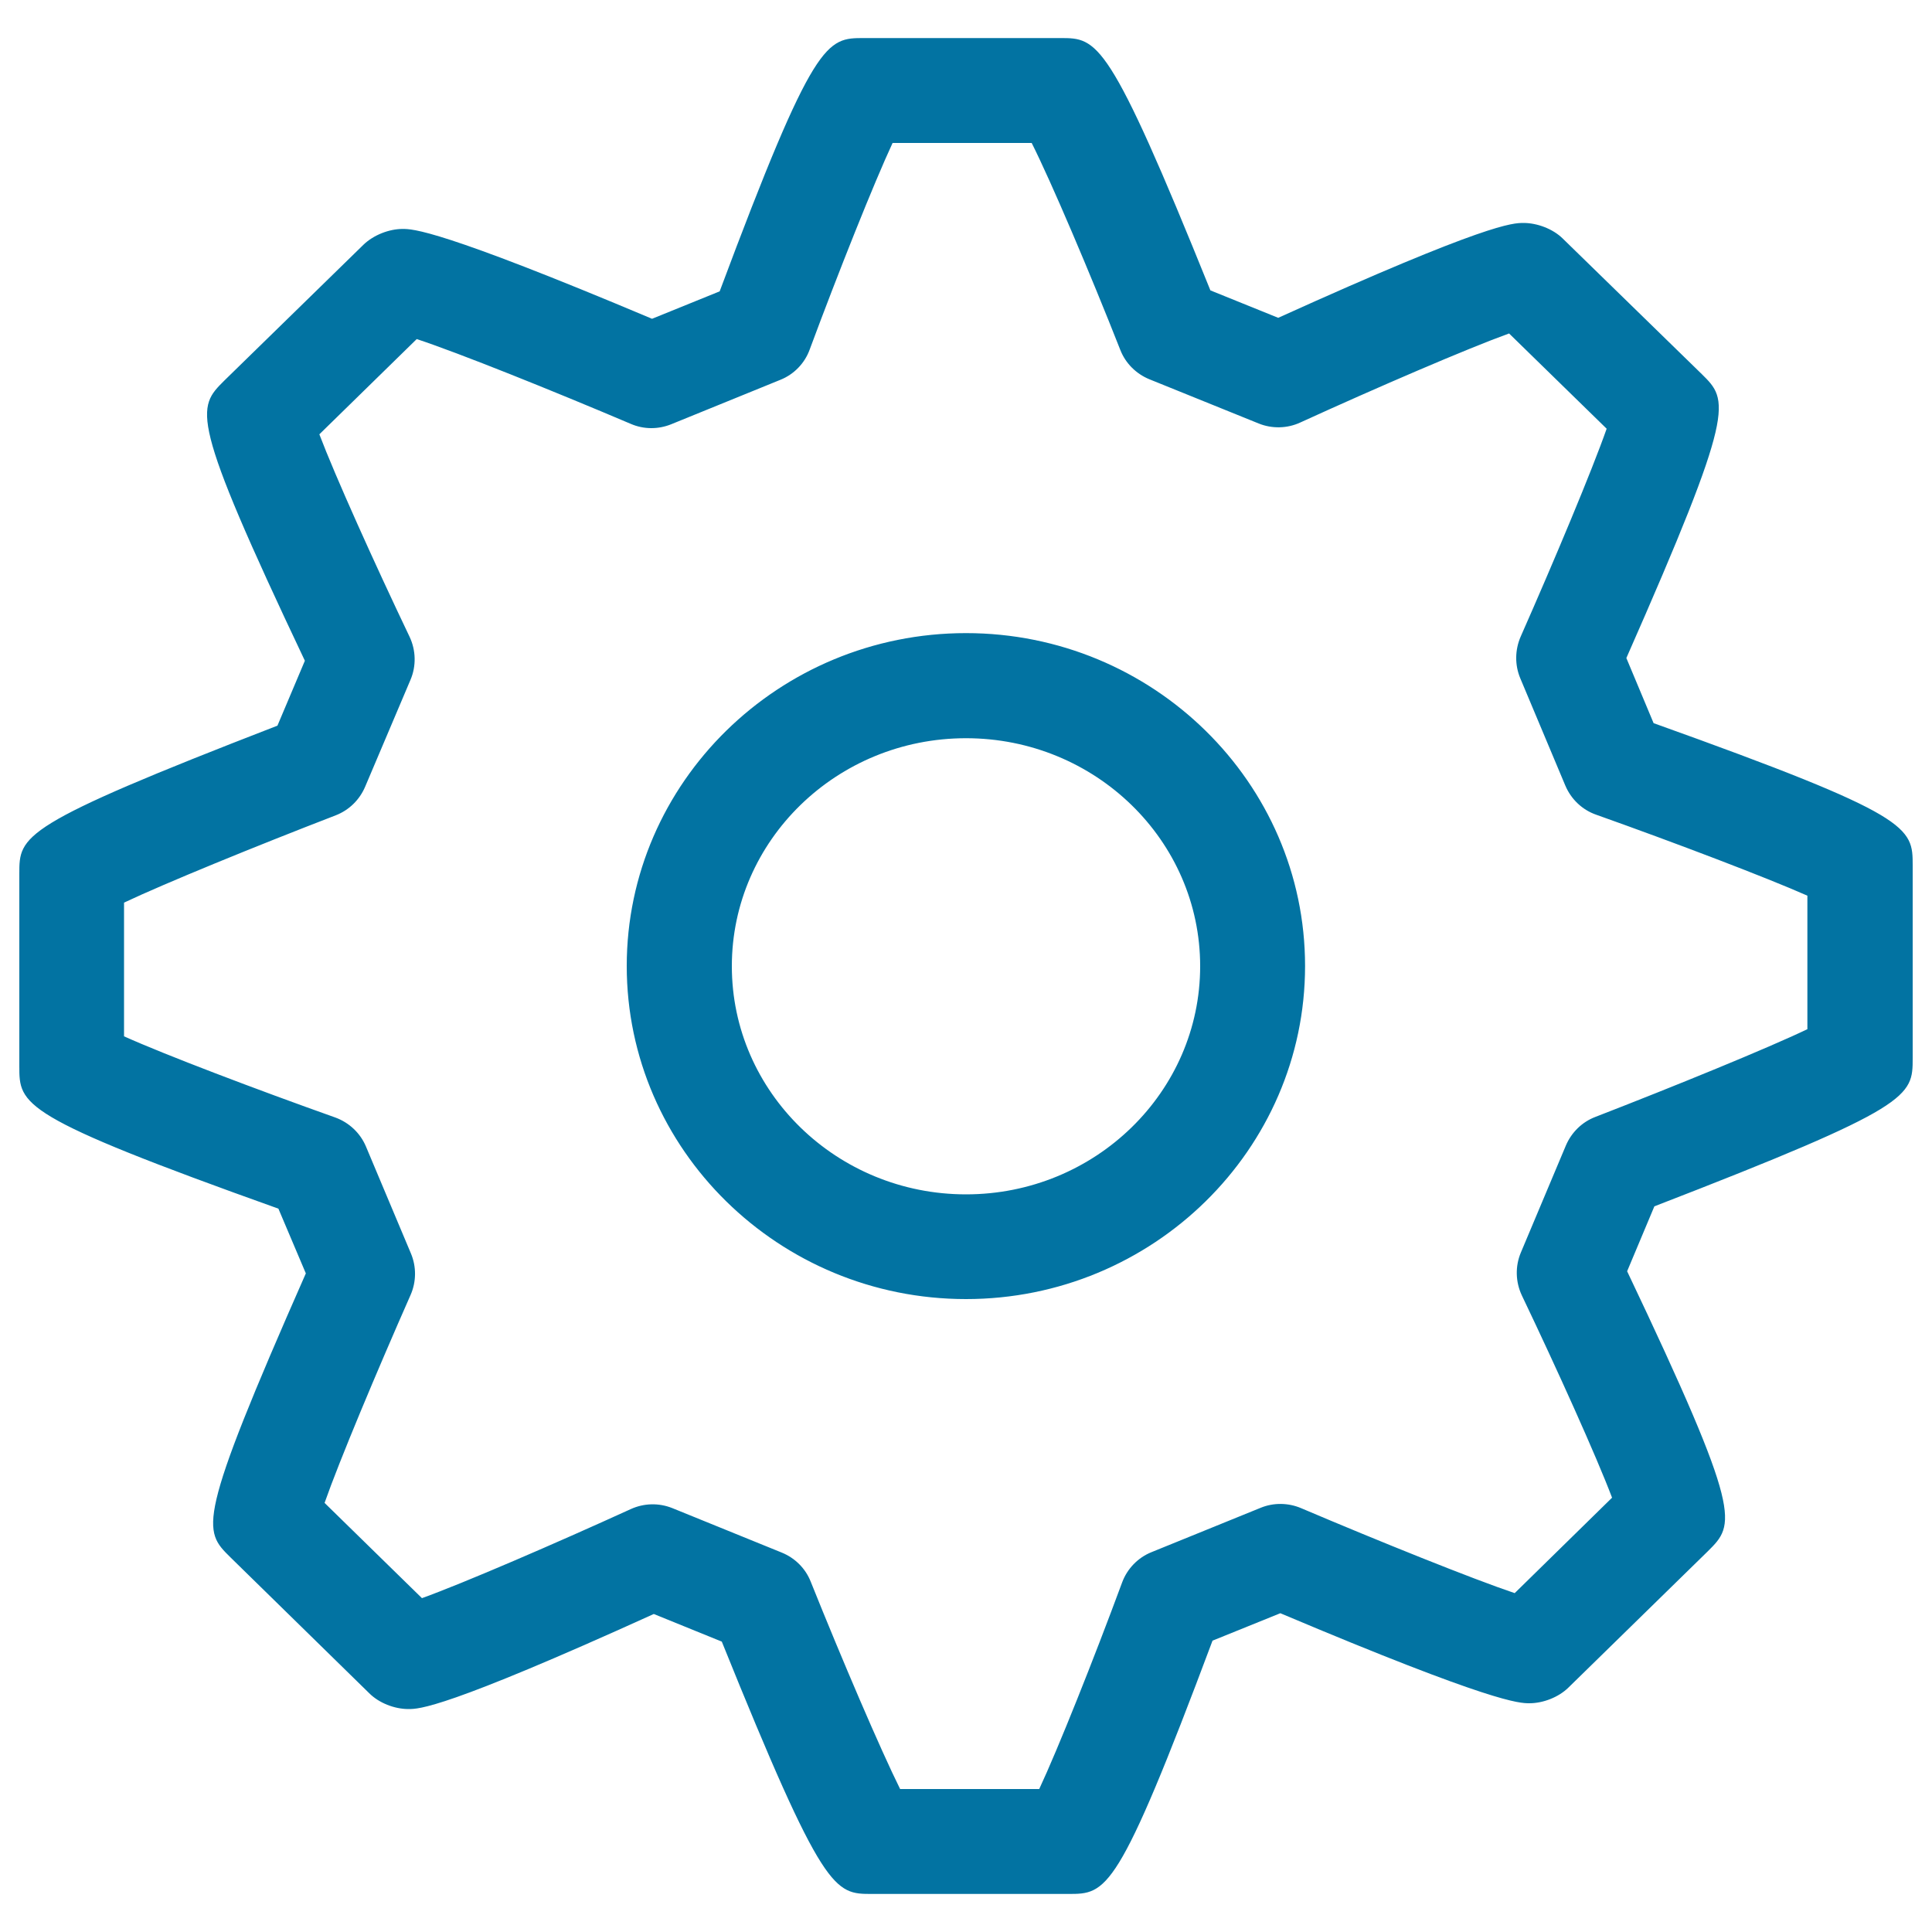 <svg xmlns="http://www.w3.org/2000/svg" viewBox="0 0 1000 1000" style="fill:#0273a2">
<title>Settings Tool SVG icon</title>
<g><g><g><g><path d="M552.9,980.3H451.3c-19.4,0-25,0-77.7-130.6l-35.2-14.3c-108.4,49.2-121.5,49.2-127,49.2c-7.2,0-15.2-3.1-20.3-8.2l-71.8-70.3c-14.3-14.1-18-17.7,39-147l-14.2-33.5C10,577.7,10,571.9,10,551.8v-99.5c0-19.9,0-25,133.6-76.7l14.2-33.6c-60.1-126.8-56-130.8-41.6-145.1l72-70.3c5.1-4.9,13.1-8.1,20.2-8.1c5.2,0,18.8,0,129.1,46.5l35-14.2c49-131.1,55.3-131.1,74.7-131.1h101.6c19.3,0,25,0,77.7,130.6l35.1,14.2c108.4-49.1,121.4-49.1,127-49.1c7.1,0,15.2,3.1,20.2,8l72,70.2c14,13.8,18,17.7-39,147l14.1,33.7C990,422.3,990,428.1,990,448.1v99.5c0,20,0,25.1-133.7,76.8L842.2,658c60.2,126.7,56,130.8,41.7,145l-72.1,70.5c-5.1,5-13.1,8.1-20.2,8.1l0,0c-5.1,0-18.6,0-128.9-46.6l-35.1,14.2C578.5,980.3,572.8,980.3,552.9,980.3z M465.9,926h72c9.6-20.5,28.1-66.9,42.9-106.9c2.6-7.1,8.2-12.9,15.2-15.7l56.6-23c6.6-2.7,14.2-2.6,20.8,0.2c40.7,17.3,88.9,36.7,110.6,44l50.4-49.4c-8.1-21.4-28.5-66.6-46.7-104.7c-3.3-7-3.5-15.1-0.5-22.2l23.3-55.4c2.9-6.8,8.4-12.2,15.3-14.8c41-15.9,88.8-35.4,109.7-45.4v-69.1c-21.2-9.4-68.5-27.4-109.3-41.9c-7.2-2.5-13-8-16-15.1l-23.3-55.5c-2.9-6.9-2.8-14.7,0.2-21.6c17.4-39.4,36.9-85.9,44.5-107.6l-50.5-49.3c-21.6,7.8-68.5,28-108.1,46.1c-6.7,3.1-14.6,3.3-21.5,0.5l-56.6-22.9c-6.8-2.8-12.3-8.2-15-15.1C564.1,141.1,544.2,94.3,534,74h-72c-9.6,20.6-28.1,67-42.9,106.9c-2.6,7.2-8.2,12.9-15.2,15.7l-56.5,23c-6.7,2.7-14.2,2.7-20.9-0.2c-40.7-17.3-89-36.7-110.8-43.9l-50.4,49.3c8.1,21.4,28.5,66.7,46.7,104.8c3.3,7,3.5,15.1,0.5,22.2l-23.5,55.4c-2.9,6.8-8.3,12.1-15.2,14.8c-41,15.8-88.7,35.3-109.6,45.2v69.2c21.1,9.5,68.5,27.5,109.3,42c7.2,2.6,13,8.1,15.9,15l23.3,55.4c2.9,6.9,2.8,14.7-0.2,21.5c-17.4,39.4-36.9,85.9-44.5,107.6l50.4,49.3c21.6-7.8,68.4-28,108.1-46.1c6.8-3.1,14.5-3.3,21.5-0.5l56.6,23c6.9,2.8,12.3,8.2,15,15C435.8,859,455.8,905.7,465.9,926z M500,672.4c-96.8,0-175.6-77.4-175.6-172.4c0-95,78.8-172.3,175.6-172.3c96.7,0,175.5,77.3,175.5,172.3C675.5,595,596.7,672.4,500,672.4z M500,382.1c-66.9,0-121.2,52.9-121.2,118c0,65.2,54.4,118.1,121.2,118.1c66.9,0,121.2-53,121.2-118.1C621.2,435,566.9,382.1,500,382.1z"/></g></g></g></g>
</svg>